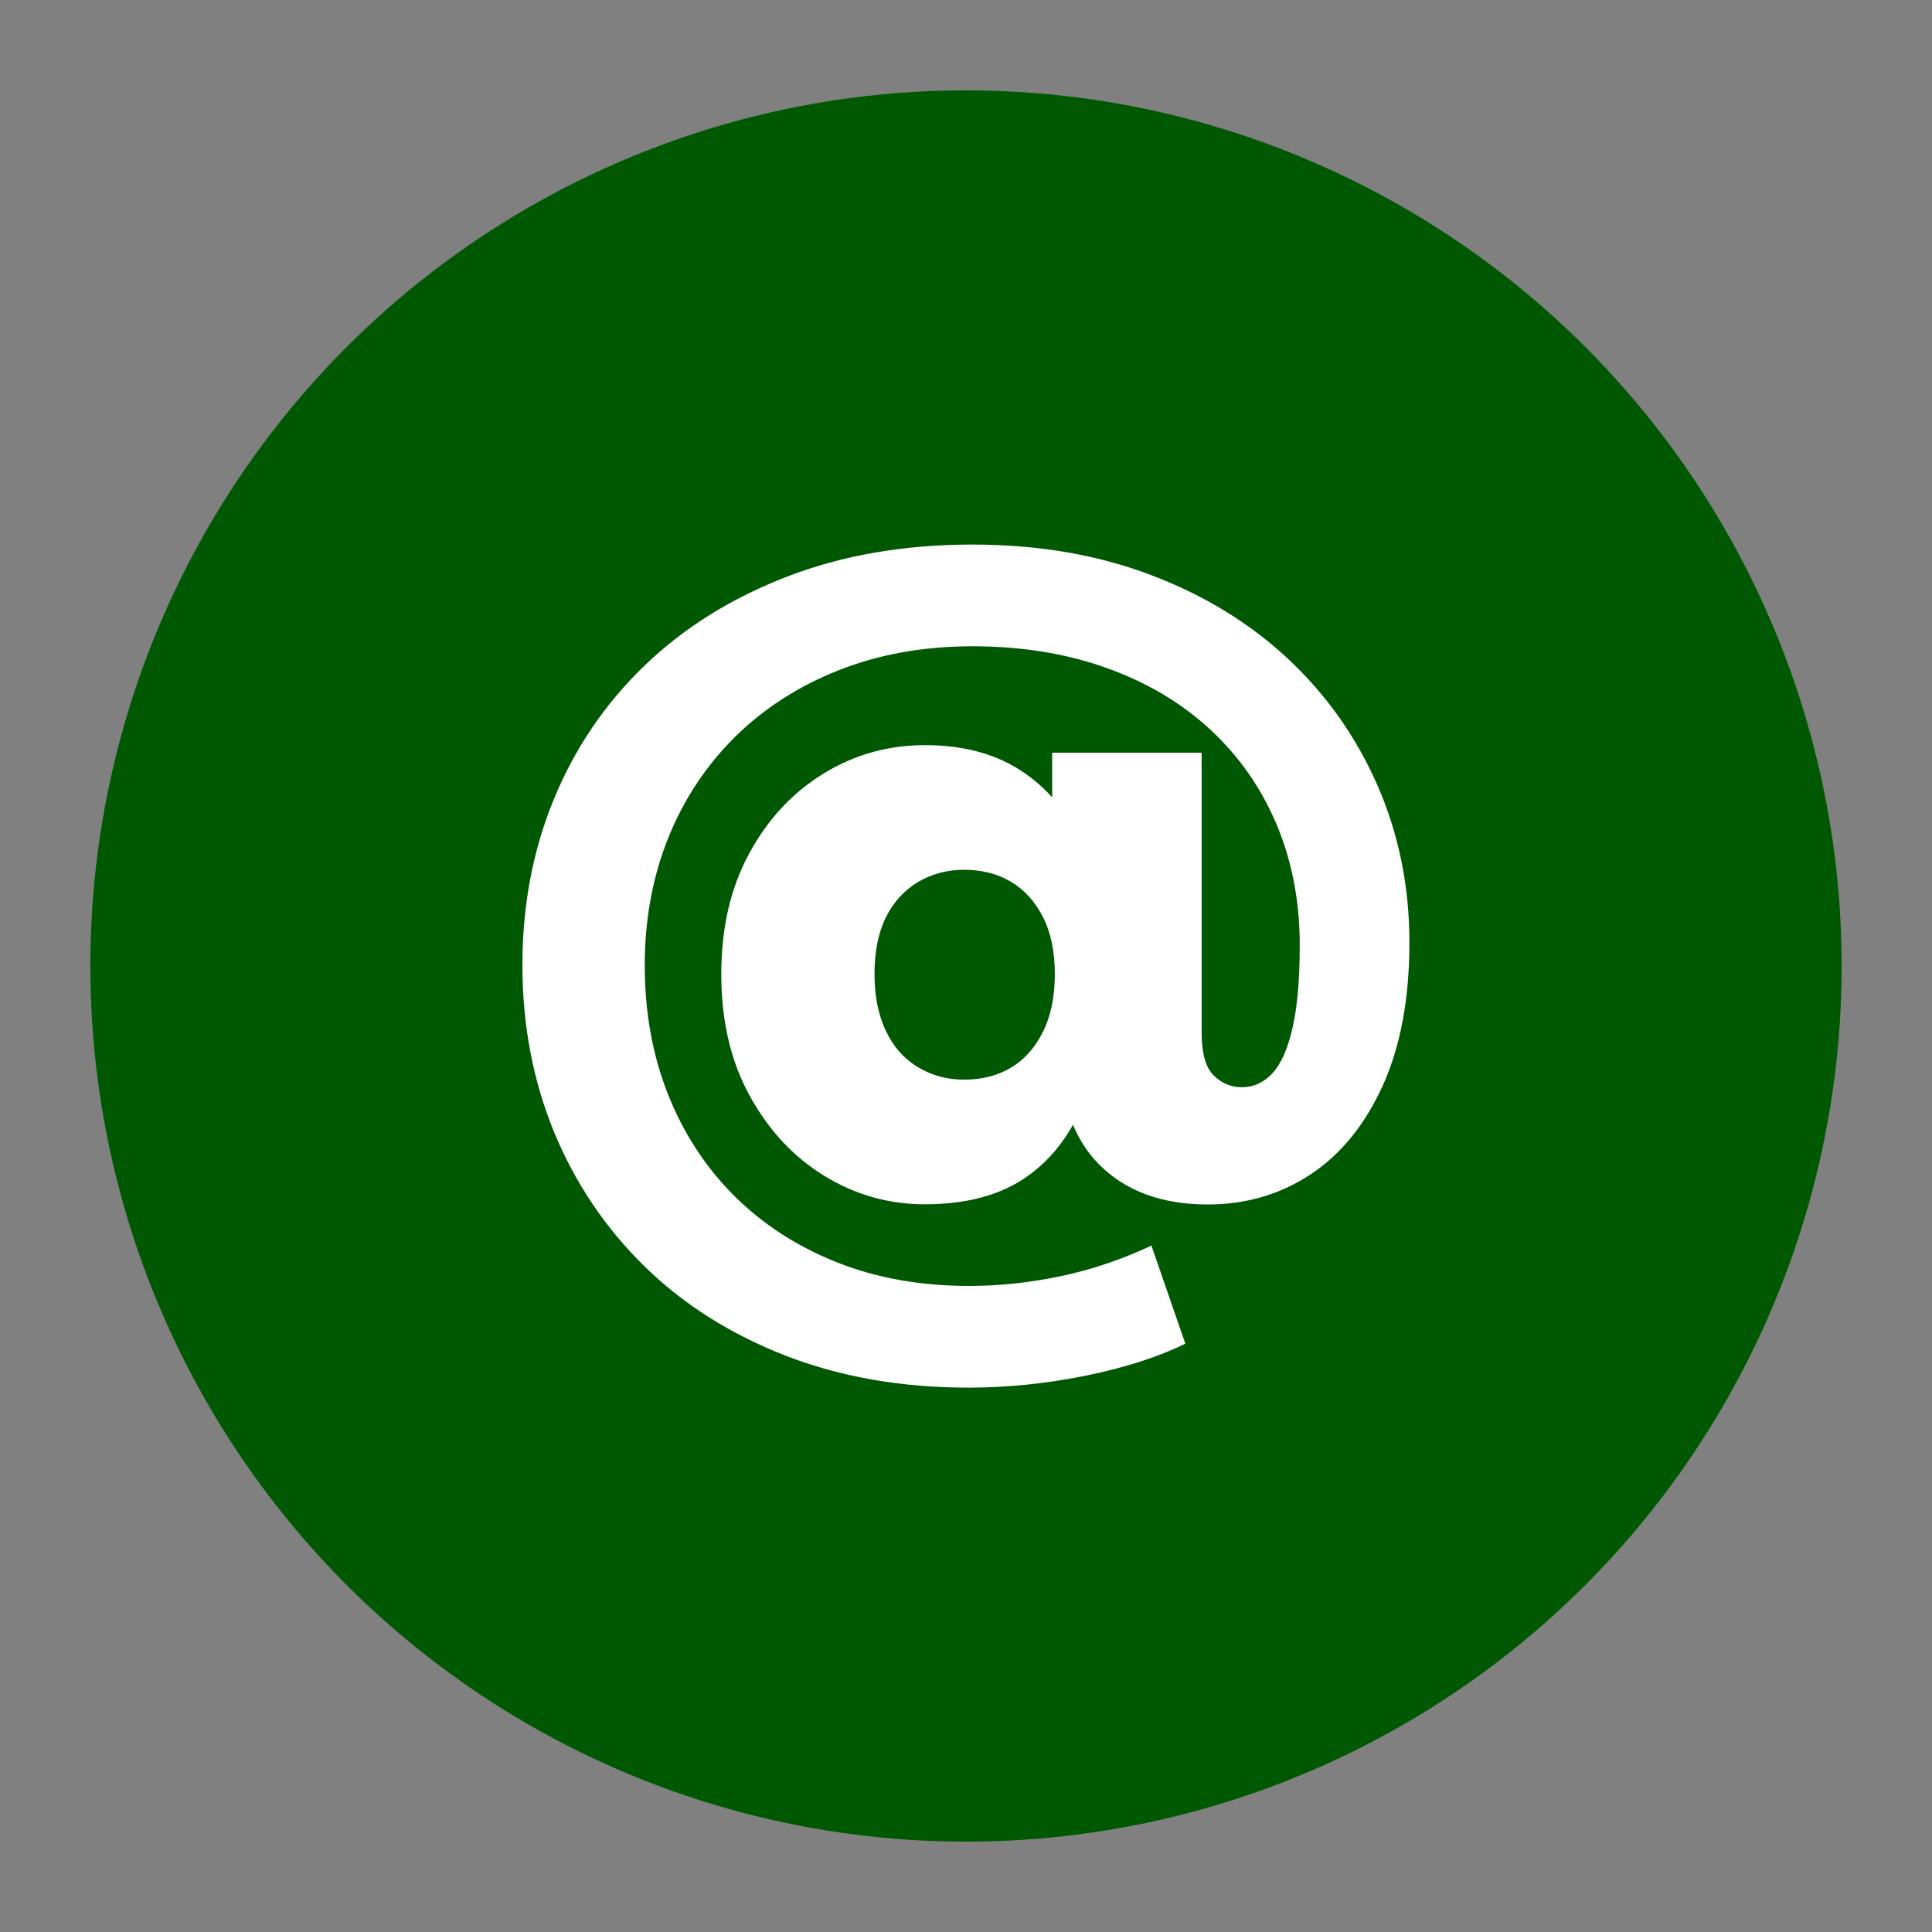 <?xml version="1.0" encoding="UTF-8"?> <svg xmlns="http://www.w3.org/2000/svg" xmlns:xlink="http://www.w3.org/1999/xlink" version="1.1" id="Layer_1" x="0px" y="0px" viewBox="0 0 1020 1020" style="enable-background:new 0 0 1020 1020;" xml:space="preserve"><rect x="0" y="0" width="1020" height="1020" fill="#808080" stroke="none"/> <style type="text/css"> .st0{fill:#015802;} .st1{fill:#FFFFFF;} </style> <g> <circle class="st0" cx="510" cy="510" r="462.3"></circle> <g> <path class="st1" d="M511.5,732.6c-35.5,0-67.7-5.6-96.8-16.9c-29-11.3-53.9-27-74.5-47.2c-20.6-20.2-36.5-43.8-47.7-70.9 c-11.1-27.1-16.7-56.4-16.7-88.1s5.6-60.9,16.7-87.8c11.1-26.9,27.1-50.4,47.9-70.4c20.8-20,45.9-35.6,75.2-46.9 c29.3-11.3,61.9-16.9,97.7-16.9c34.5,0,65.9,5.3,94.1,16c28.2,10.6,52.5,25.5,72.8,44.5s36,41.4,47.2,67 c11.1,25.6,16.7,53.1,16.7,82.5c0,29.7-4.7,54.8-14,75.5c-9.4,20.6-22,36.3-38,46.9c-16,10.6-34.1,16-54.4,16 c-24.2,0-43.3-7-57.3-21s-21-34.6-21-61.7v-16.4l0.5-24.2l-4.4-78.4v-36.8h78.9v147.6c0,11,2.1,18.6,6.3,22.7 c4.2,4.2,9.2,6.3,15,6.3c6.1,0,11.4-2.4,16-7.3c4.5-4.8,8.1-12.7,10.6-23.7c2.6-11,3.9-25.6,3.9-44c0-23.2-4.1-44.5-12.3-63.9 c-8.2-19.4-19.9-36-35.1-50.1c-15.2-14-33.4-24.8-54.7-32.4c-21.3-7.6-44.8-11.4-70.6-11.4c-25.8,0-49.3,4.2-70.6,12.6 c-21.3,8.4-39.6,20.2-54.9,35.3c-15.3,15.2-27.1,33-35.3,53.5c-8.2,20.5-12.3,42.8-12.3,67c0,24.5,4,47.1,12.1,67.7 c8.1,20.6,19.7,38.5,34.8,53.7c15.2,15.2,33.2,26.9,54.2,35.3c21,8.4,44.3,12.6,70.2,12.6c15.8,0,31.8-1.7,48.1-5.1 c16.3-3.4,32.3-8.8,48.1-16.2l17.9,51.8c-14.5,7.1-32.1,12.7-52.7,16.9C552.3,730.5,531.8,732.6,511.5,732.6z M488.2,635.8 c-19,0-36.7-5-53-15c-16.3-10-29.4-24.1-39.4-42.3c-10-18.2-15-39.6-15-64.1c0-24.5,4.9-45.8,14.8-63.9 c9.8-18.1,22.9-32.1,39.2-42.1c16.3-10,34.1-15,53.5-15c21,0,38.5,4.9,52.7,14.8c14.2,9.8,24.8,23.7,31.9,41.6 c7.1,17.9,10.6,39.4,10.6,64.6c0,24.8-3.4,46.4-10.2,64.6s-17.1,32.3-31,42.1C528.5,630.9,510.5,635.8,488.2,635.8z M509,570 c9.4,0,17.6-2.1,24.7-6.3c7.1-4.2,12.7-10.5,16.9-18.9c4.2-8.4,6.3-18.5,6.3-30.5c0-11.9-2.1-22-6.3-30.2 c-4.2-8.2-9.8-14.4-16.9-18.6c-7.1-4.2-15.3-6.3-24.7-6.3c-9,0-17.2,2.2-24.4,6.5c-7.3,4.4-12.9,10.6-16.9,18.6 c-4,8.1-6,18.1-6,30c0,11.6,2,21.6,6,30c4,8.4,9.7,14.8,16.9,19.1C491.9,567.8,500,570,509,570z"></path> </g> </g> </svg> 